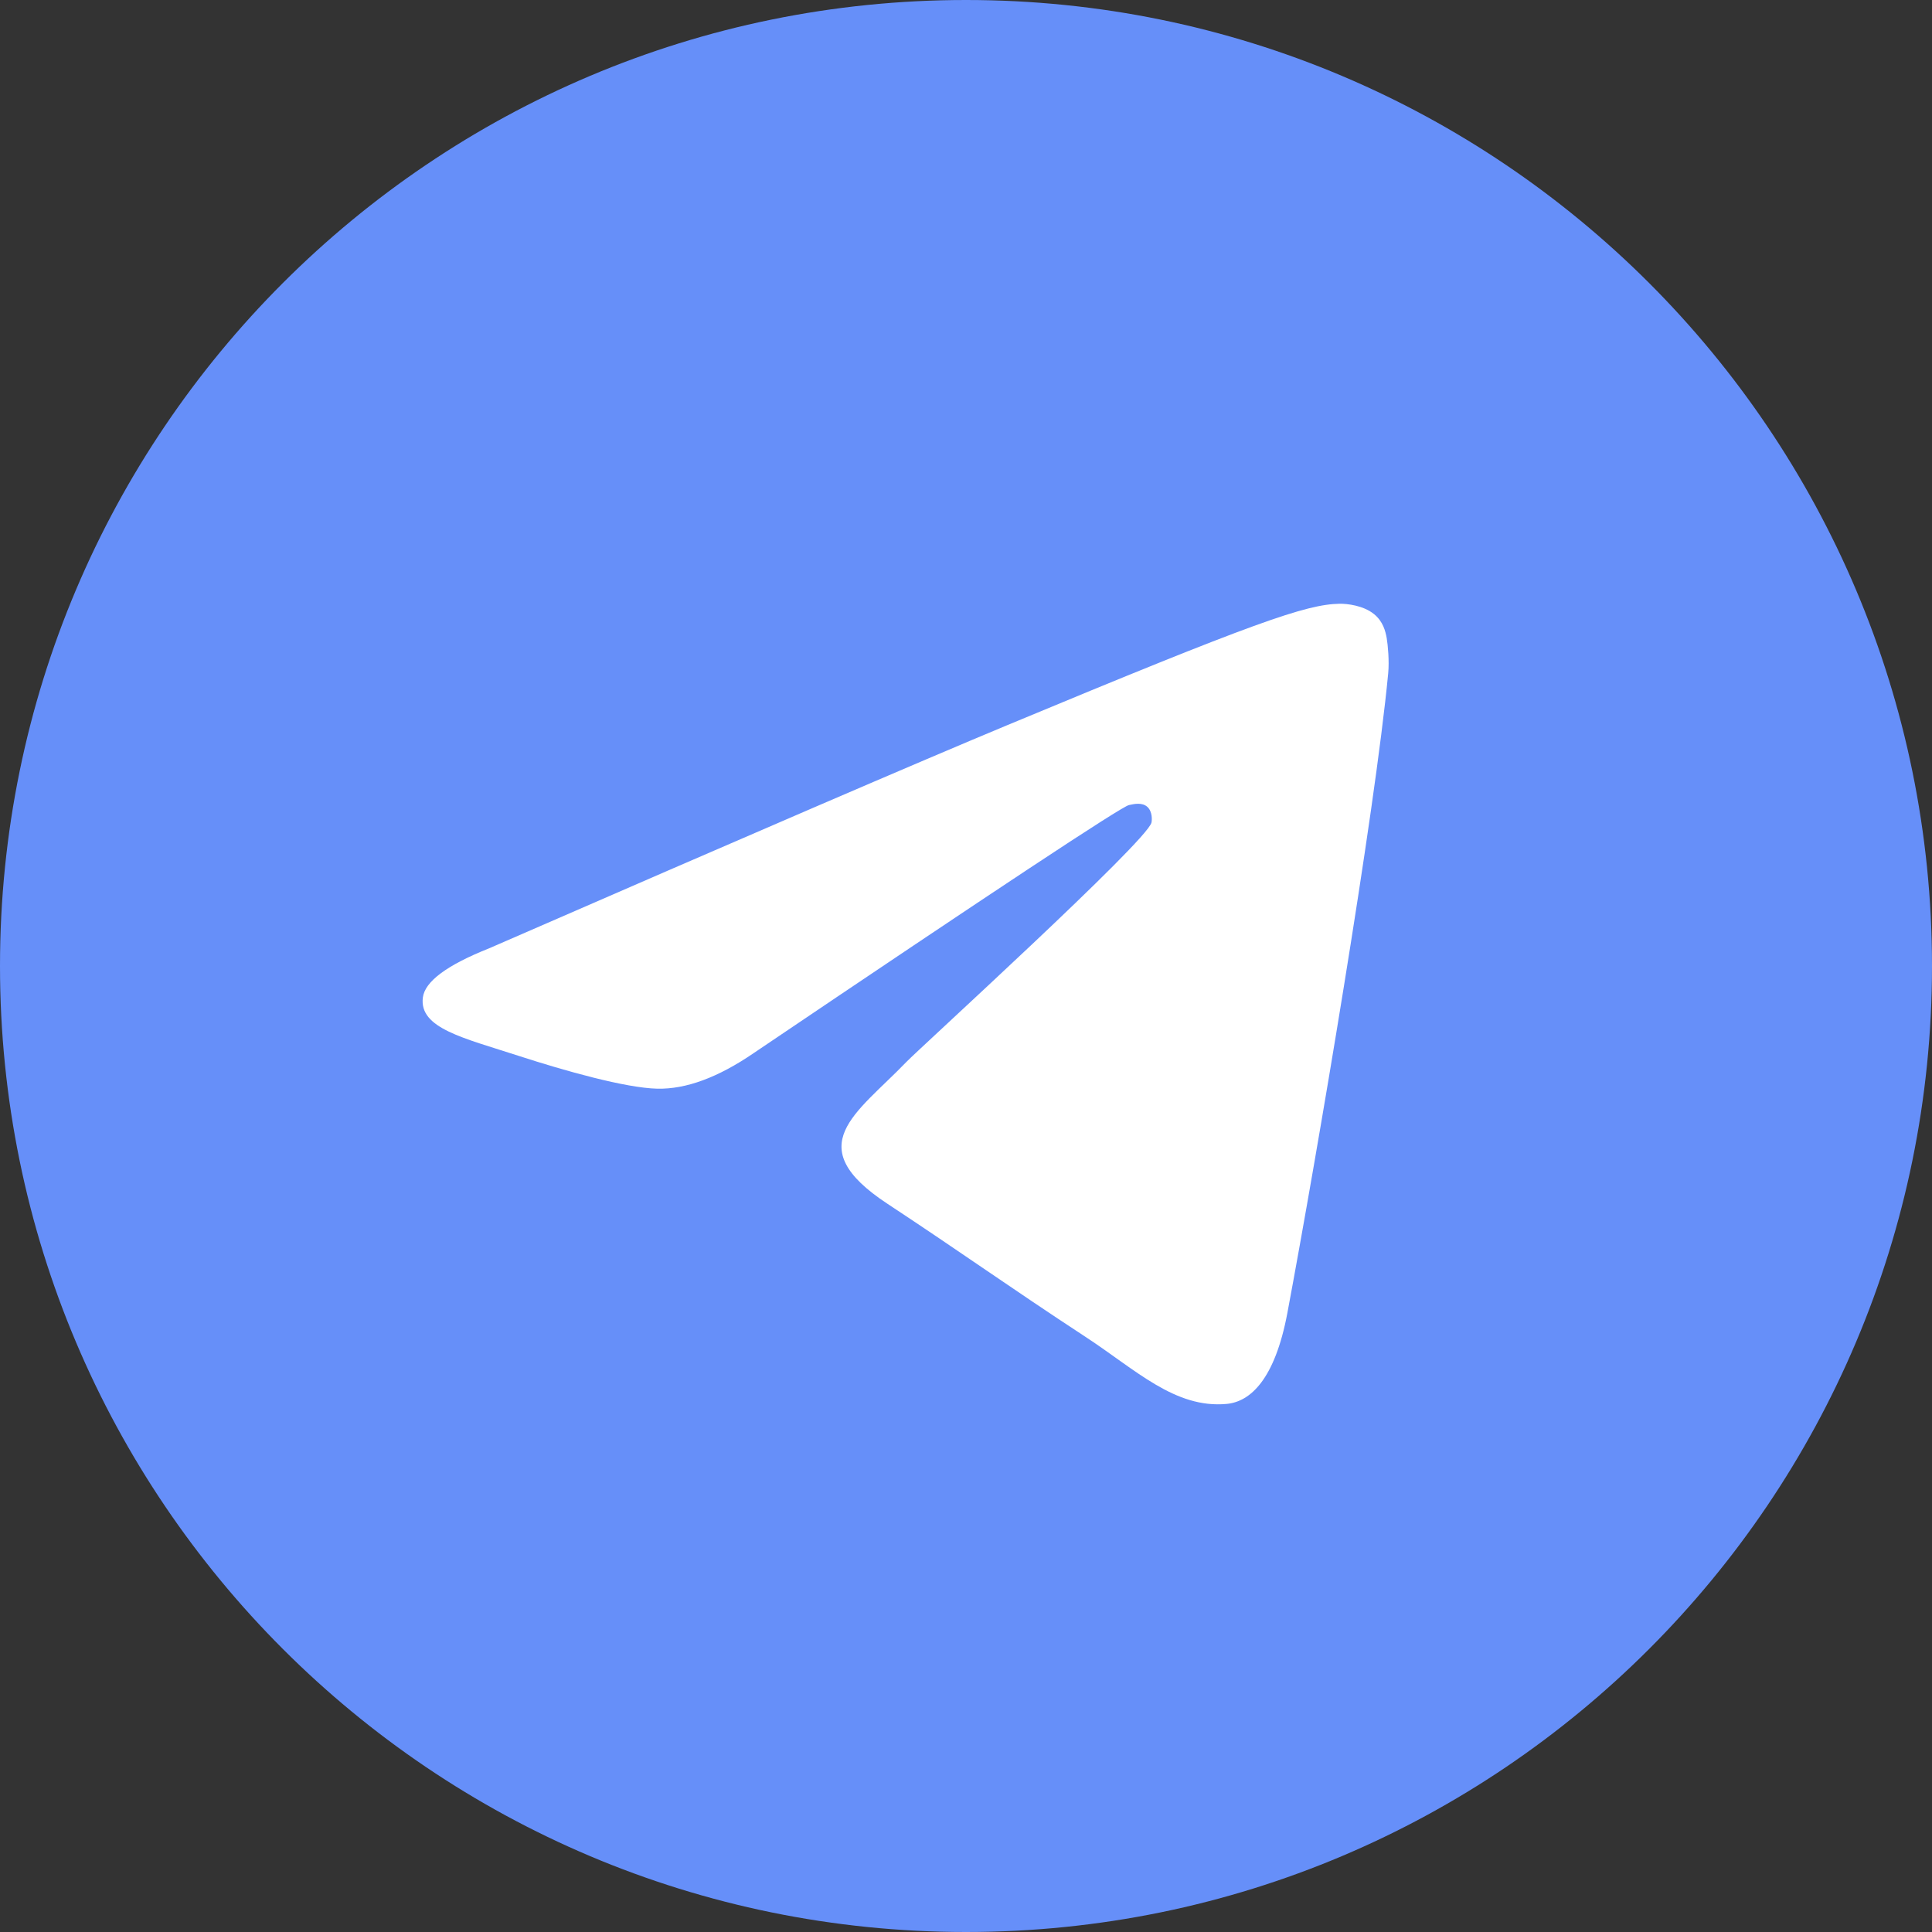 <?xml version="1.0" encoding="UTF-8"?> <svg xmlns="http://www.w3.org/2000/svg" width="30" height="30" viewBox="0 0 30 30" fill="none"><rect x="0" y="0" width="30" height="30" fill="#333333" stroke="none"/><path d="M0 15C0 23.284 6.716 30 15 30C23.284 30 30 23.284 30 15C30 6.716 23.284 0 15 0C6.716 0 0 6.716 0 15Z" fill="#668FF9"></path><path d="M7.594 14.726C11.62 12.972 14.305 11.816 15.649 11.257C19.484 9.661 20.281 9.384 20.801 9.375C20.915 9.373 21.171 9.401 21.336 9.536C21.476 9.649 21.514 9.802 21.533 9.91C21.551 10.017 21.574 10.262 21.556 10.454C21.348 12.638 20.449 17.938 19.991 20.384C19.797 21.419 19.416 21.766 19.047 21.8C18.245 21.874 17.636 21.27 16.859 20.761C15.643 19.964 14.957 19.468 13.777 18.69C12.413 17.791 13.297 17.297 14.074 16.49C14.277 16.279 17.811 13.065 17.88 12.773C17.889 12.736 17.896 12.601 17.816 12.529C17.735 12.457 17.616 12.482 17.53 12.501C17.408 12.529 15.466 13.812 11.704 16.352C11.152 16.73 10.653 16.915 10.206 16.905C9.713 16.894 8.764 16.626 8.059 16.397C7.194 16.116 6.506 15.967 6.566 15.49C6.597 15.241 6.94 14.986 7.594 14.726Z" fill="white"></path></svg> 